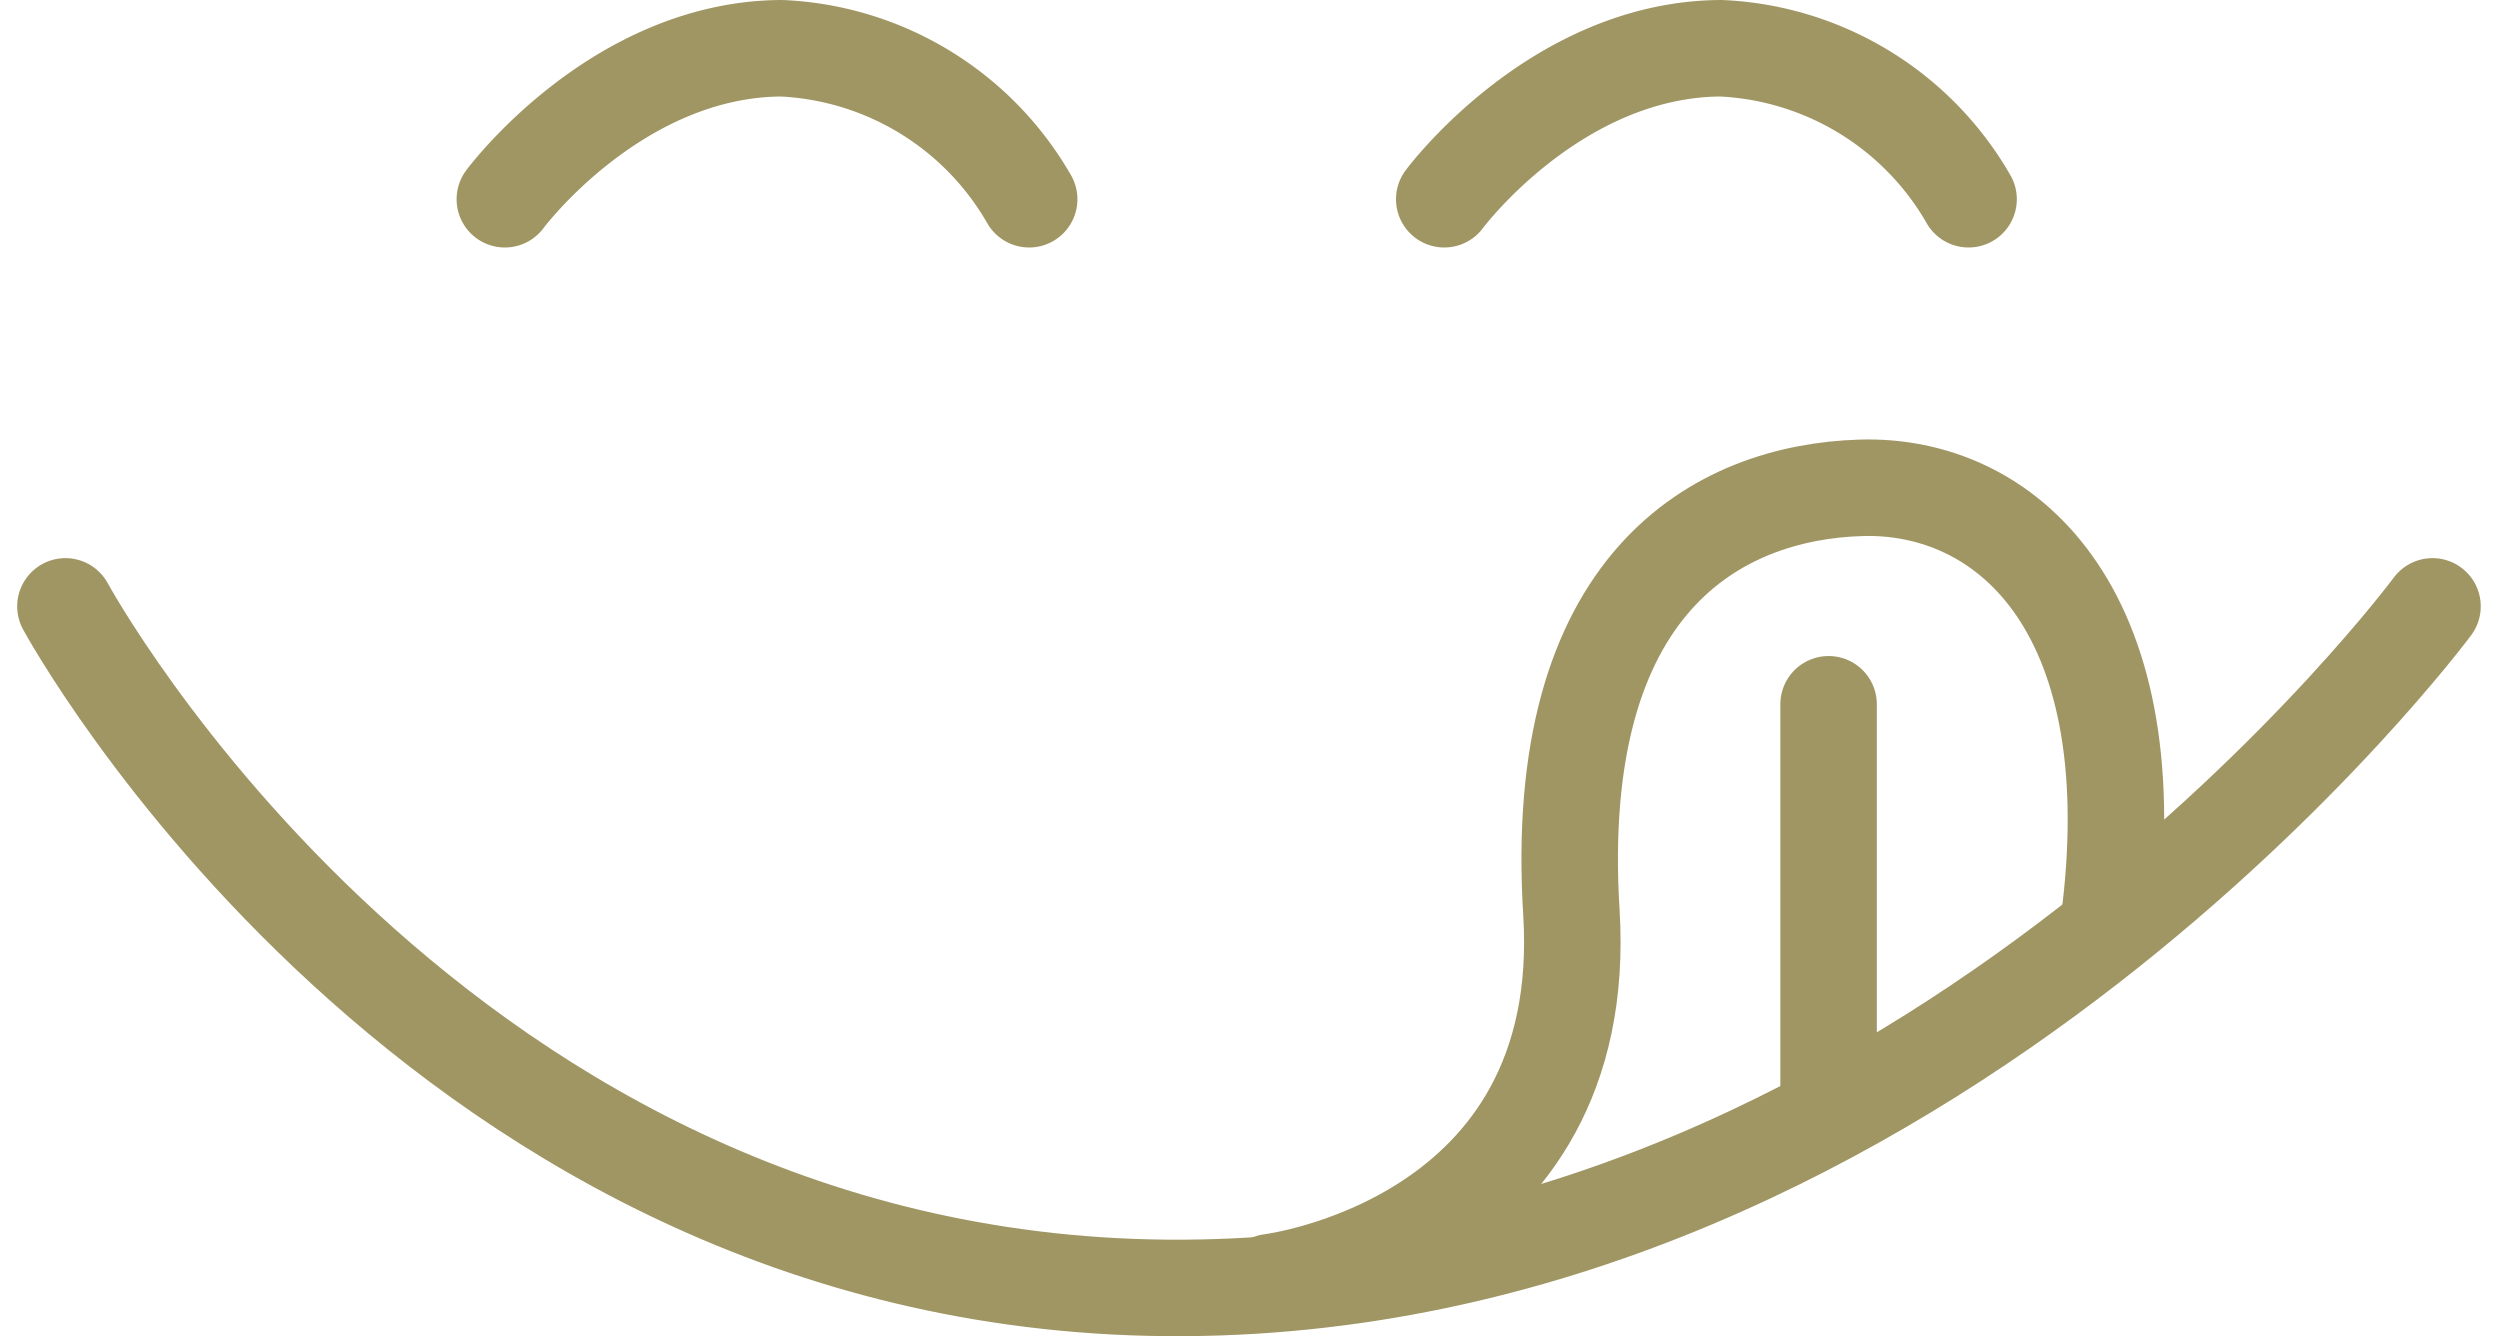 <svg xmlns="http://www.w3.org/2000/svg" width="51.812" height="27.693" viewBox="0 0 51.812 27.693">
  <g id="pds-geschmack-icon" transform="translate(1.356 1)">
    <path id="Pfad_8" data-name="Pfad 8" d="M624.807,1059.161s7.7,14.21,23.176,14.125,25.881-14.125,25.881-14.125" transform="translate(-624.807 -1047.594)" fill="none" stroke="#a09664" stroke-linecap="round" stroke-linejoin="round" stroke-width="2"/>
    <path id="Pfad_9" data-name="Pfad 9" d="M775.585,1065.749s6.659-.811,6.236-7.662,3.045-8.712,6.005-8.8,5.921,2.453,5.159,8.8" transform="translate(-750.61 -1040.177)" fill="none" stroke="#a09664" stroke-linecap="round" stroke-linejoin="round" stroke-width="2"/>
    <path id="Pfad_10" data-name="Pfad 10" d="M849,1076.805v7.951" transform="translate(-812.459 -1063.209)" fill="none" stroke="#a09664" stroke-linecap="round" stroke-width="2"/>
    <path id="Pfad_12" data-name="Pfad 12" d="M0,0A6.239,6.239,0,0,0,5.133,3.129C8.561,3.11,10.866,0,10.866,0" transform="translate(19.973 3.129) rotate(180)" fill="none" stroke="#a09664" stroke-linecap="round" stroke-linejoin="round" stroke-width="2"/>
    <path id="Pfad_12-2" data-name="Pfad 12" d="M0,0A6.239,6.239,0,0,0,5.133,3.129C8.561,3.11,10.866,0,10.866,0" transform="translate(39.442 3.129) rotate(180)" fill="none" stroke="#a09664" stroke-linecap="round" stroke-linejoin="round" stroke-width="2"/>
  </g>
</svg>

